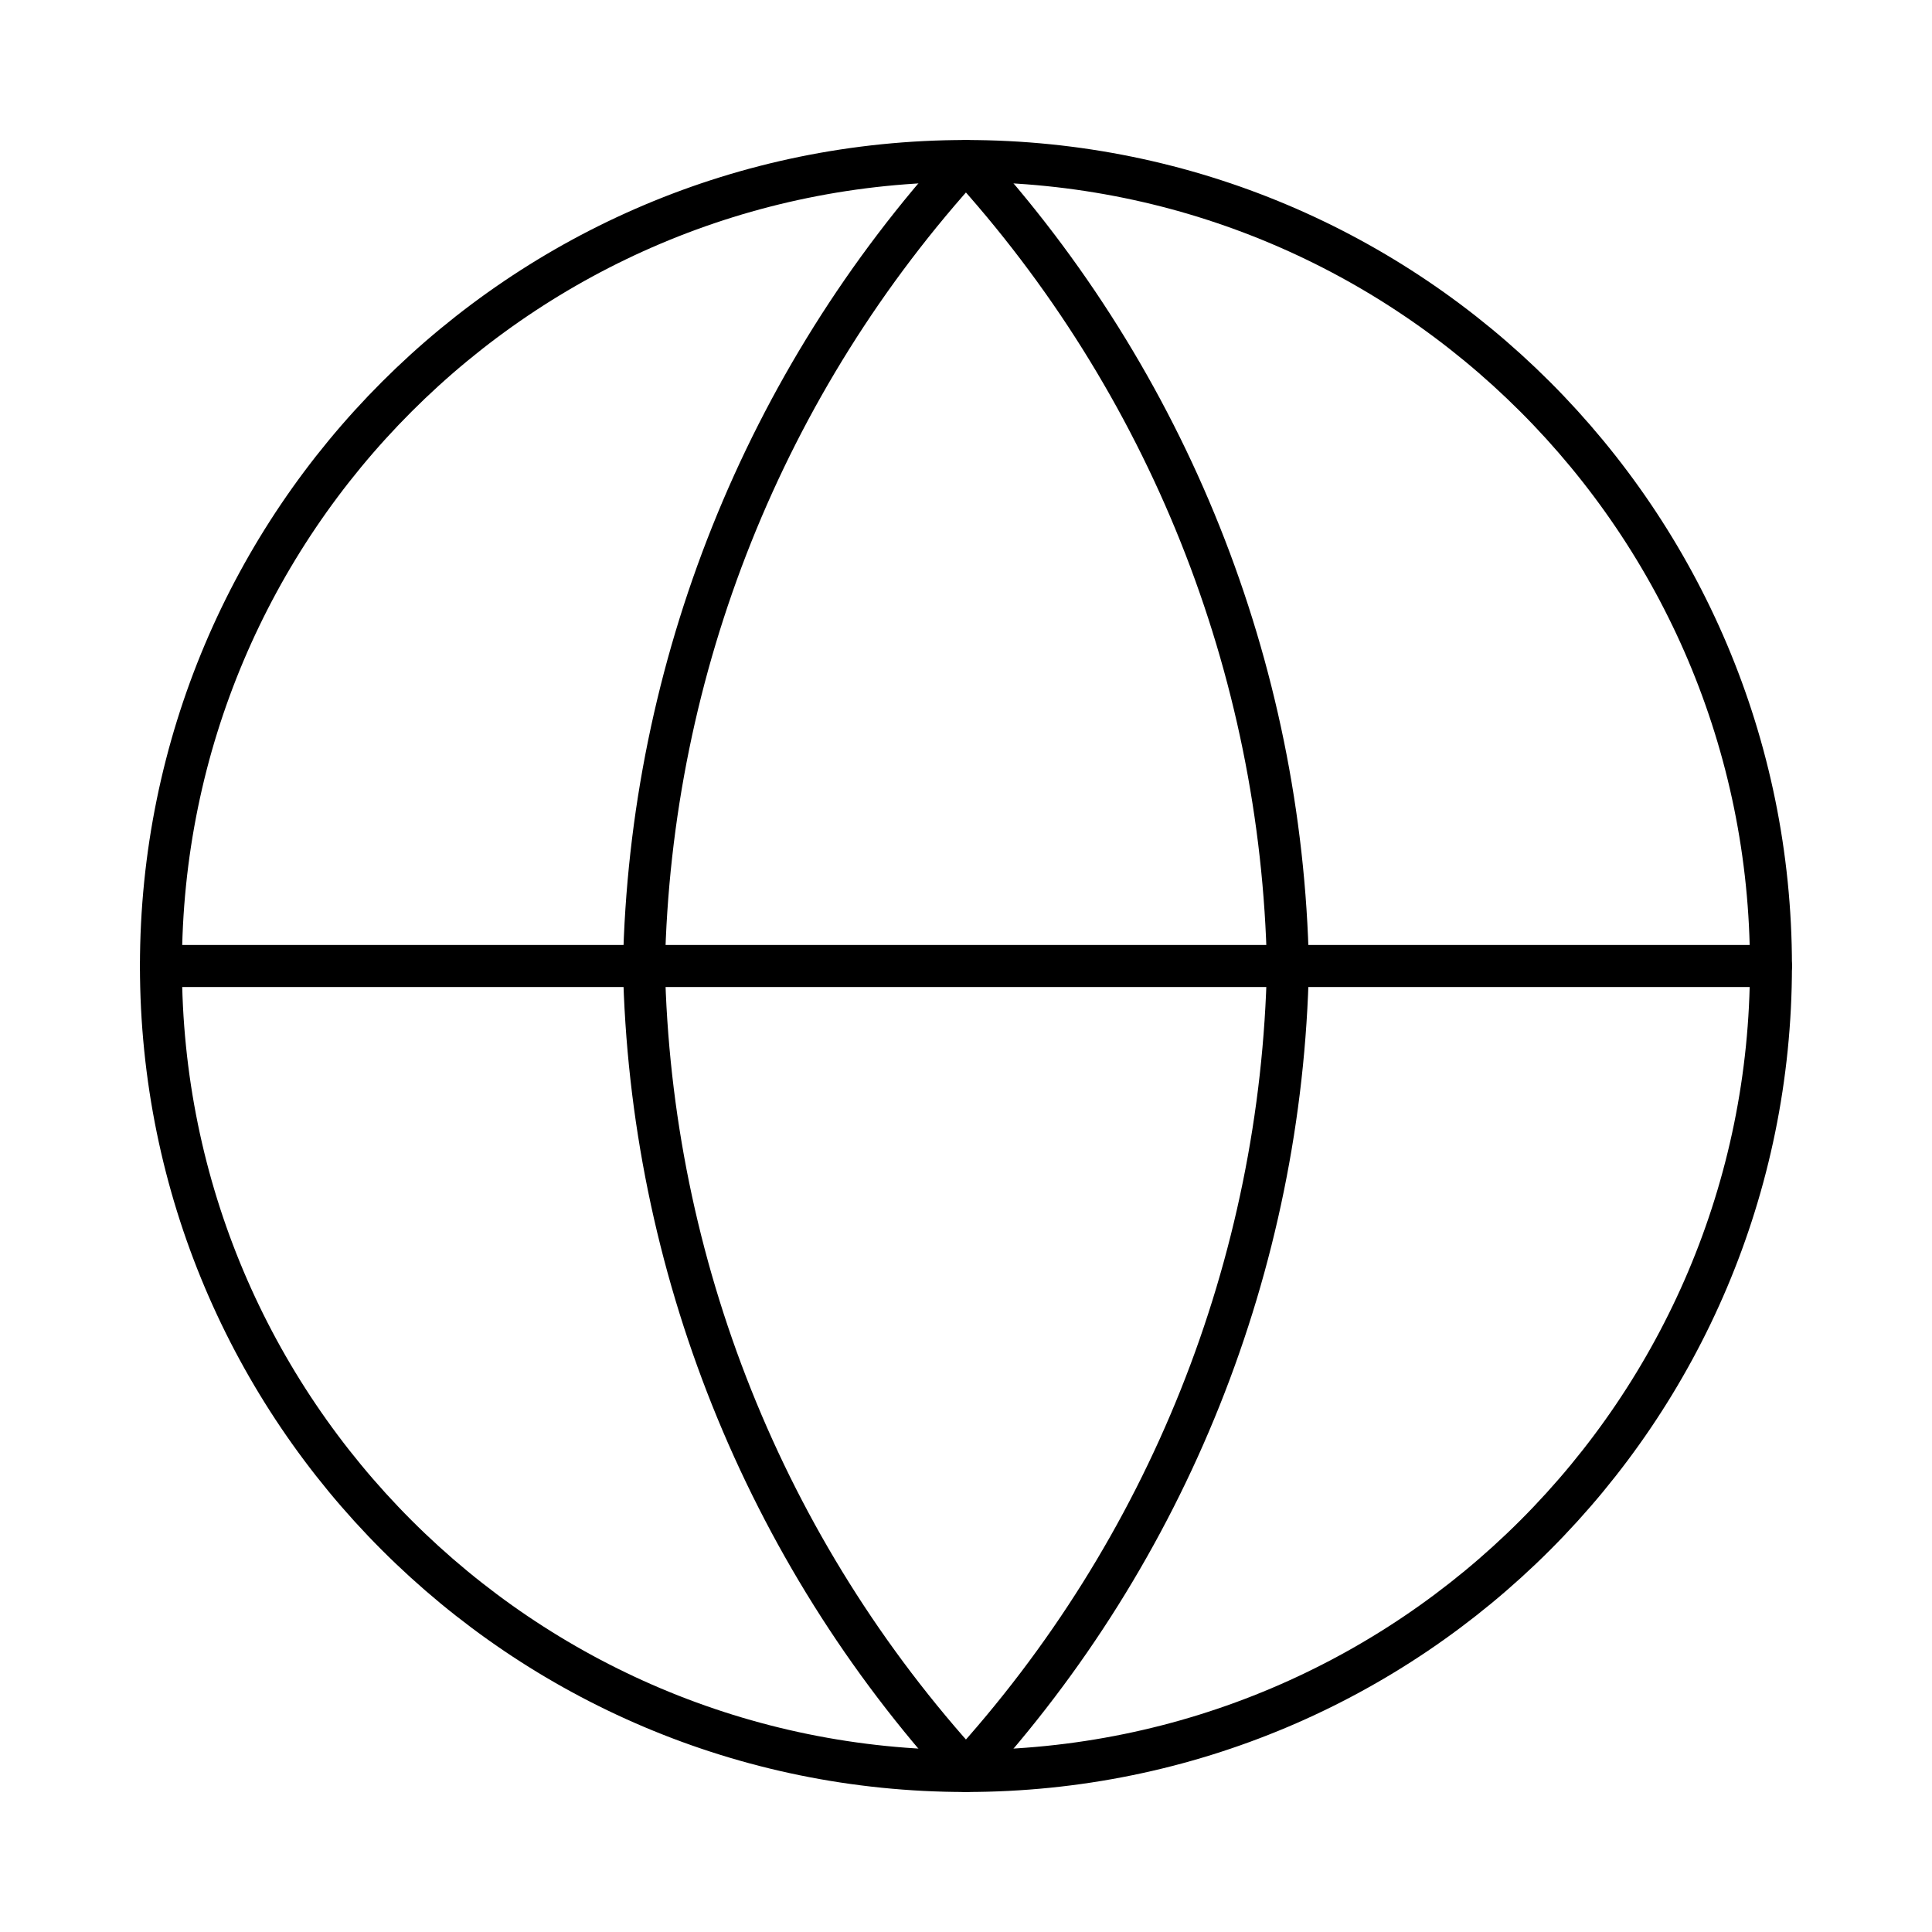 <?xml version="1.0" encoding="UTF-8"?> <svg xmlns="http://www.w3.org/2000/svg" width="92" height="92" viewBox="0 0 92 92" fill="none"><path d="M45.997 84.333C67.168 84.333 84.331 67.171 84.331 46C84.331 24.829 67.168 7.667 45.997 7.667C24.826 7.667 7.664 24.829 7.664 46C7.664 67.171 24.826 84.333 45.997 84.333Z" stroke="black" stroke-width="2" stroke-linecap="round" stroke-linejoin="round"></path><path d="M7.664 46H84.331" stroke="black" stroke-width="2" stroke-linecap="round" stroke-linejoin="round"></path><path d="M45.997 7.667C55.586 18.164 61.035 31.786 61.331 46C61.035 60.214 55.586 73.836 45.997 84.333C36.409 73.836 30.96 60.214 30.664 46C30.96 31.786 36.409 18.164 45.997 7.667Z" stroke="black" stroke-width="2" stroke-linecap="round" stroke-linejoin="round"></path></svg> 